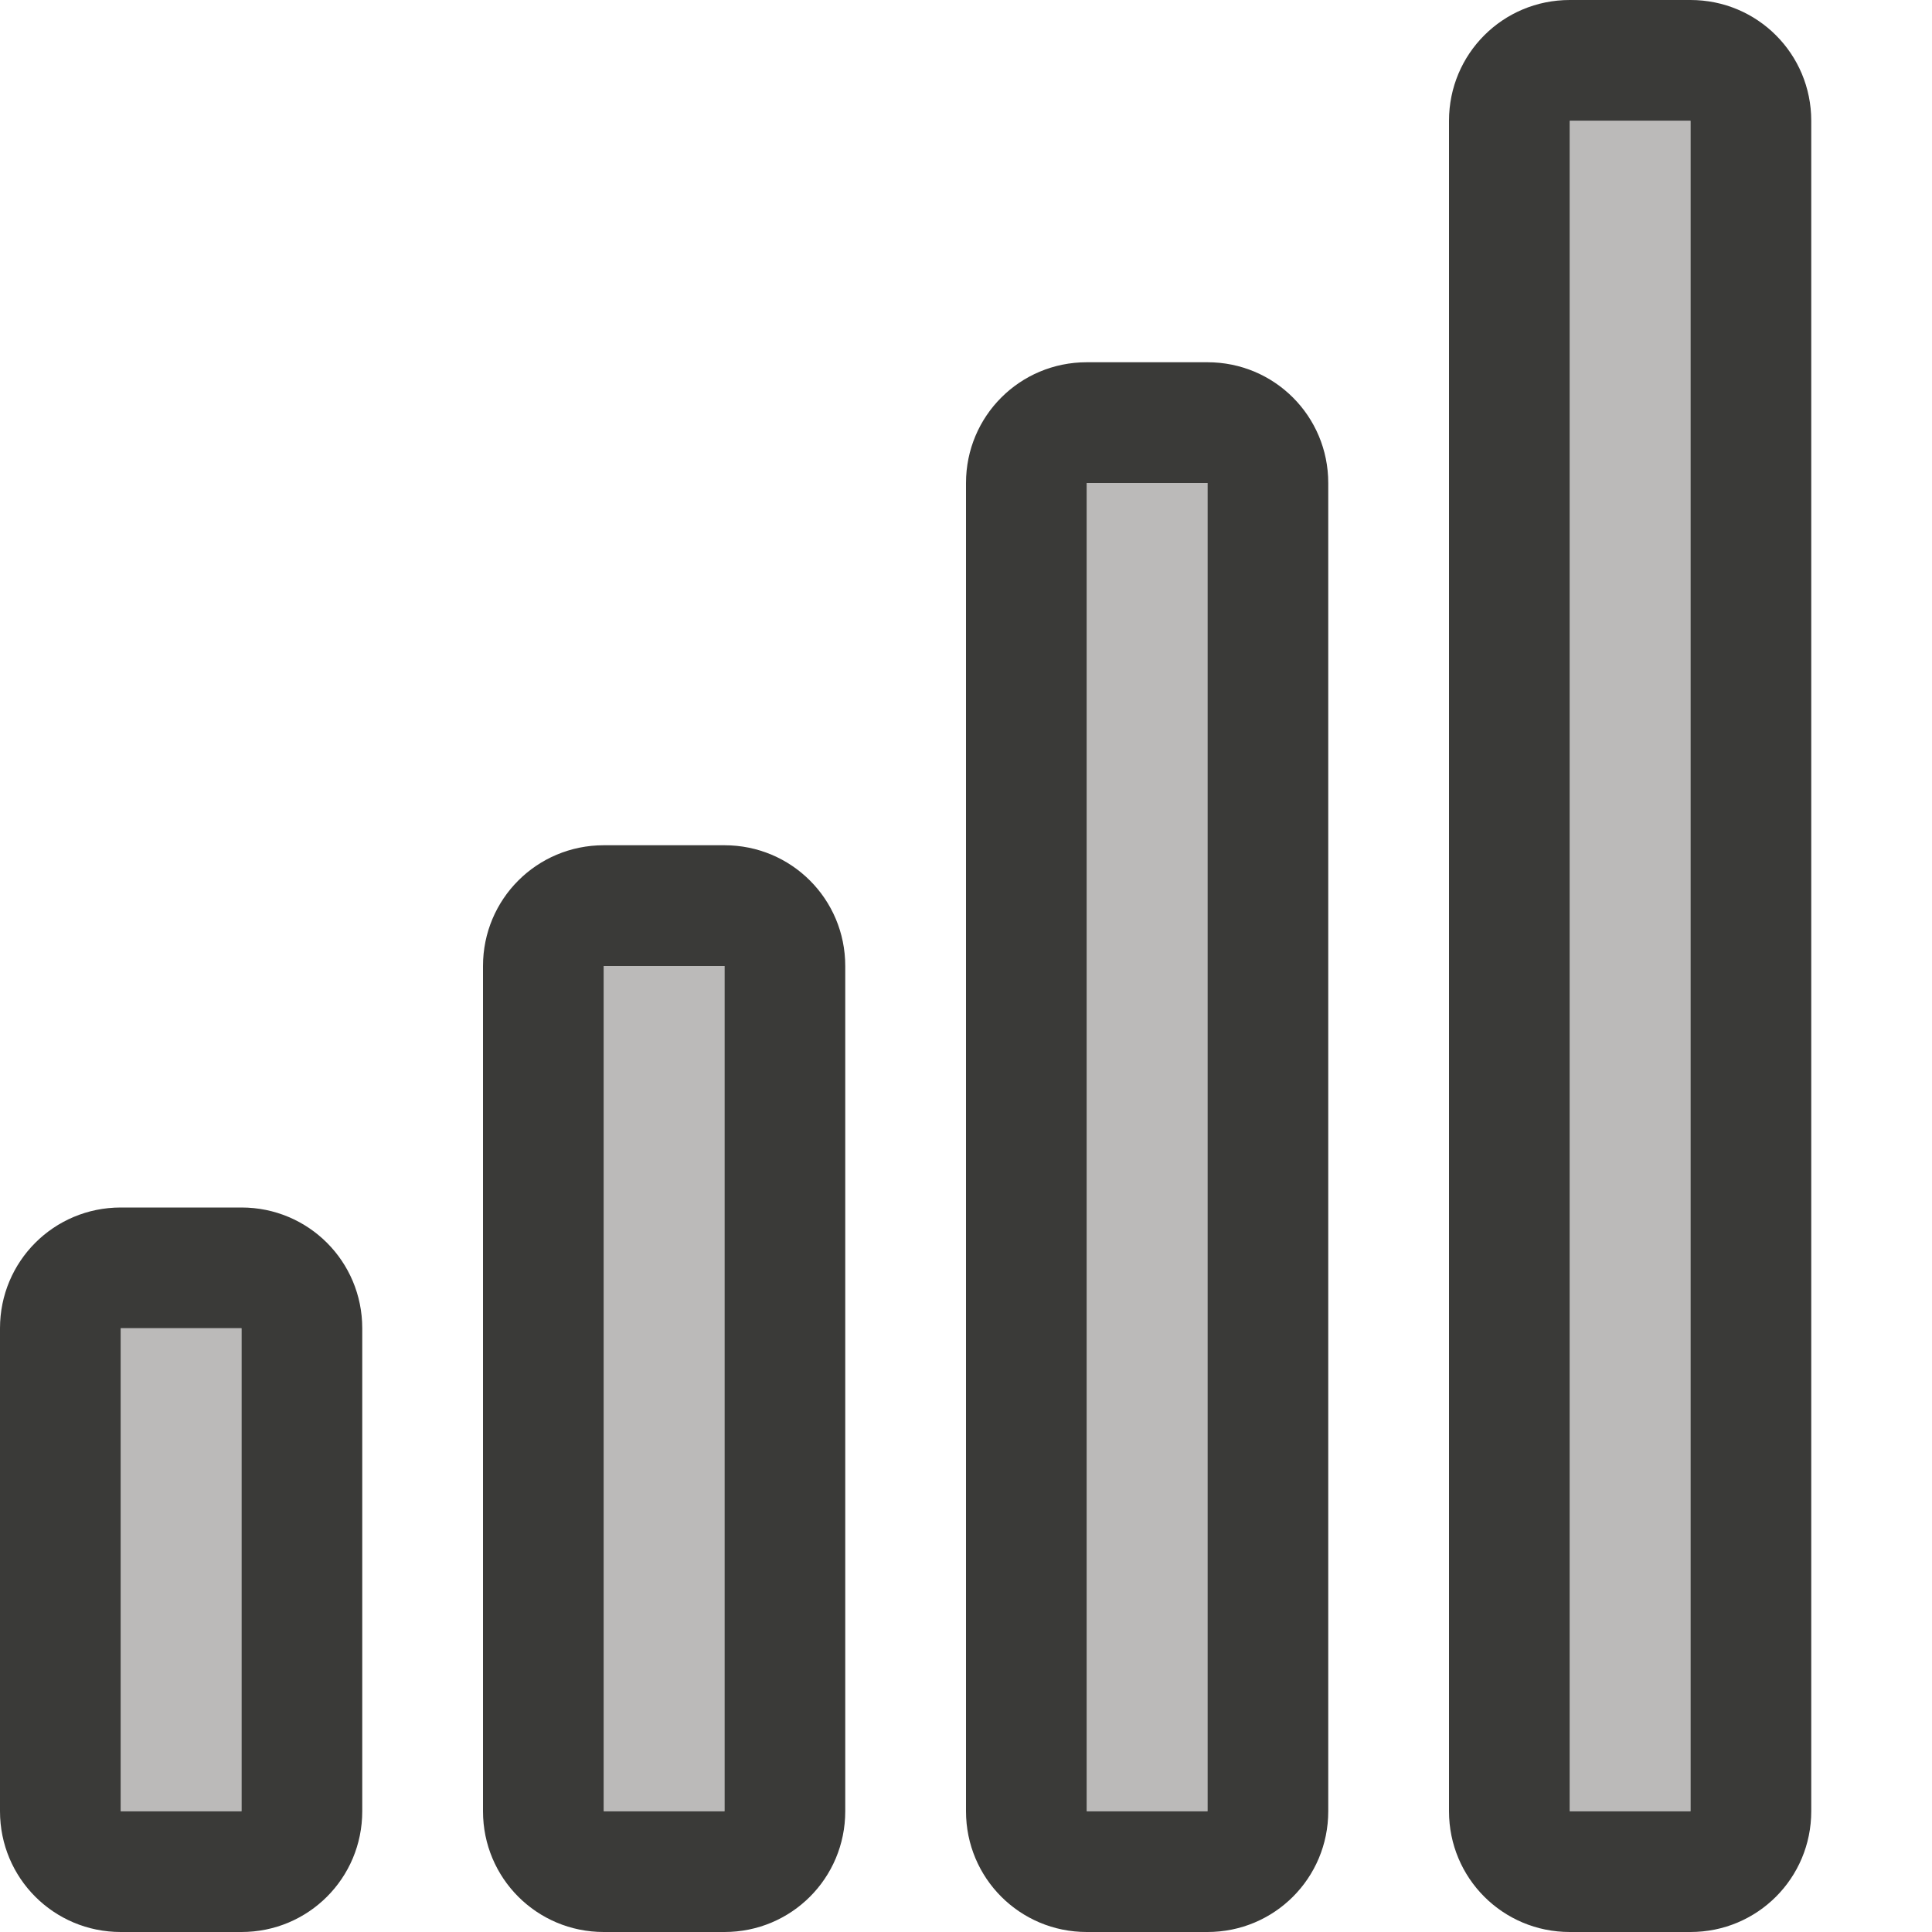 <svg viewBox="0 0 16 16" xmlns="http://www.w3.org/2000/svg">
/&amp;gt;<g fill="#3a3a38"><path d="m1 10c-.554 0-1 .446-1 1v4c0 .554.446 1 1 1h1c.554 0 1-.446 1-1v-4c0-.554-.446-1-1-1zm0 1h1v4h-1z"/><path d="m1 11h1v4h-1z" fill="#797774" opacity=".5"/><path d="m5 7c-.554 0-1 .446-1 1v7c0 .554.446 1 1 1h1c.554 0 1-.446 1-1v-7c0-.554-.446-1-1-1zm0 1h1v7h-1z"/><path d="m5 8h1v7h-1z" fill="#797774" opacity=".5"/><path d="m9 3c-.554 0-1 .446-1 1v11c0 .554.446 1 1 1h1c.554 0 1-.446 1-1v-11c0-.554-.446-1-1-1zm0 1h1v11h-1z"/><path d="m9 4h1v11h-1z" fill="#797774" opacity=".5"/><path d="m13 0c-.554 0-1 .446-1 1v14c0 .554.446 1 1 1h1c.554 0 1-.446 1-1v-14c0-.554-.446-1-1-1zm0 1h1v14h-1z"/><path d="m13 1h1v14h-1z" fill="#797774" opacity=".5"/></g></svg>